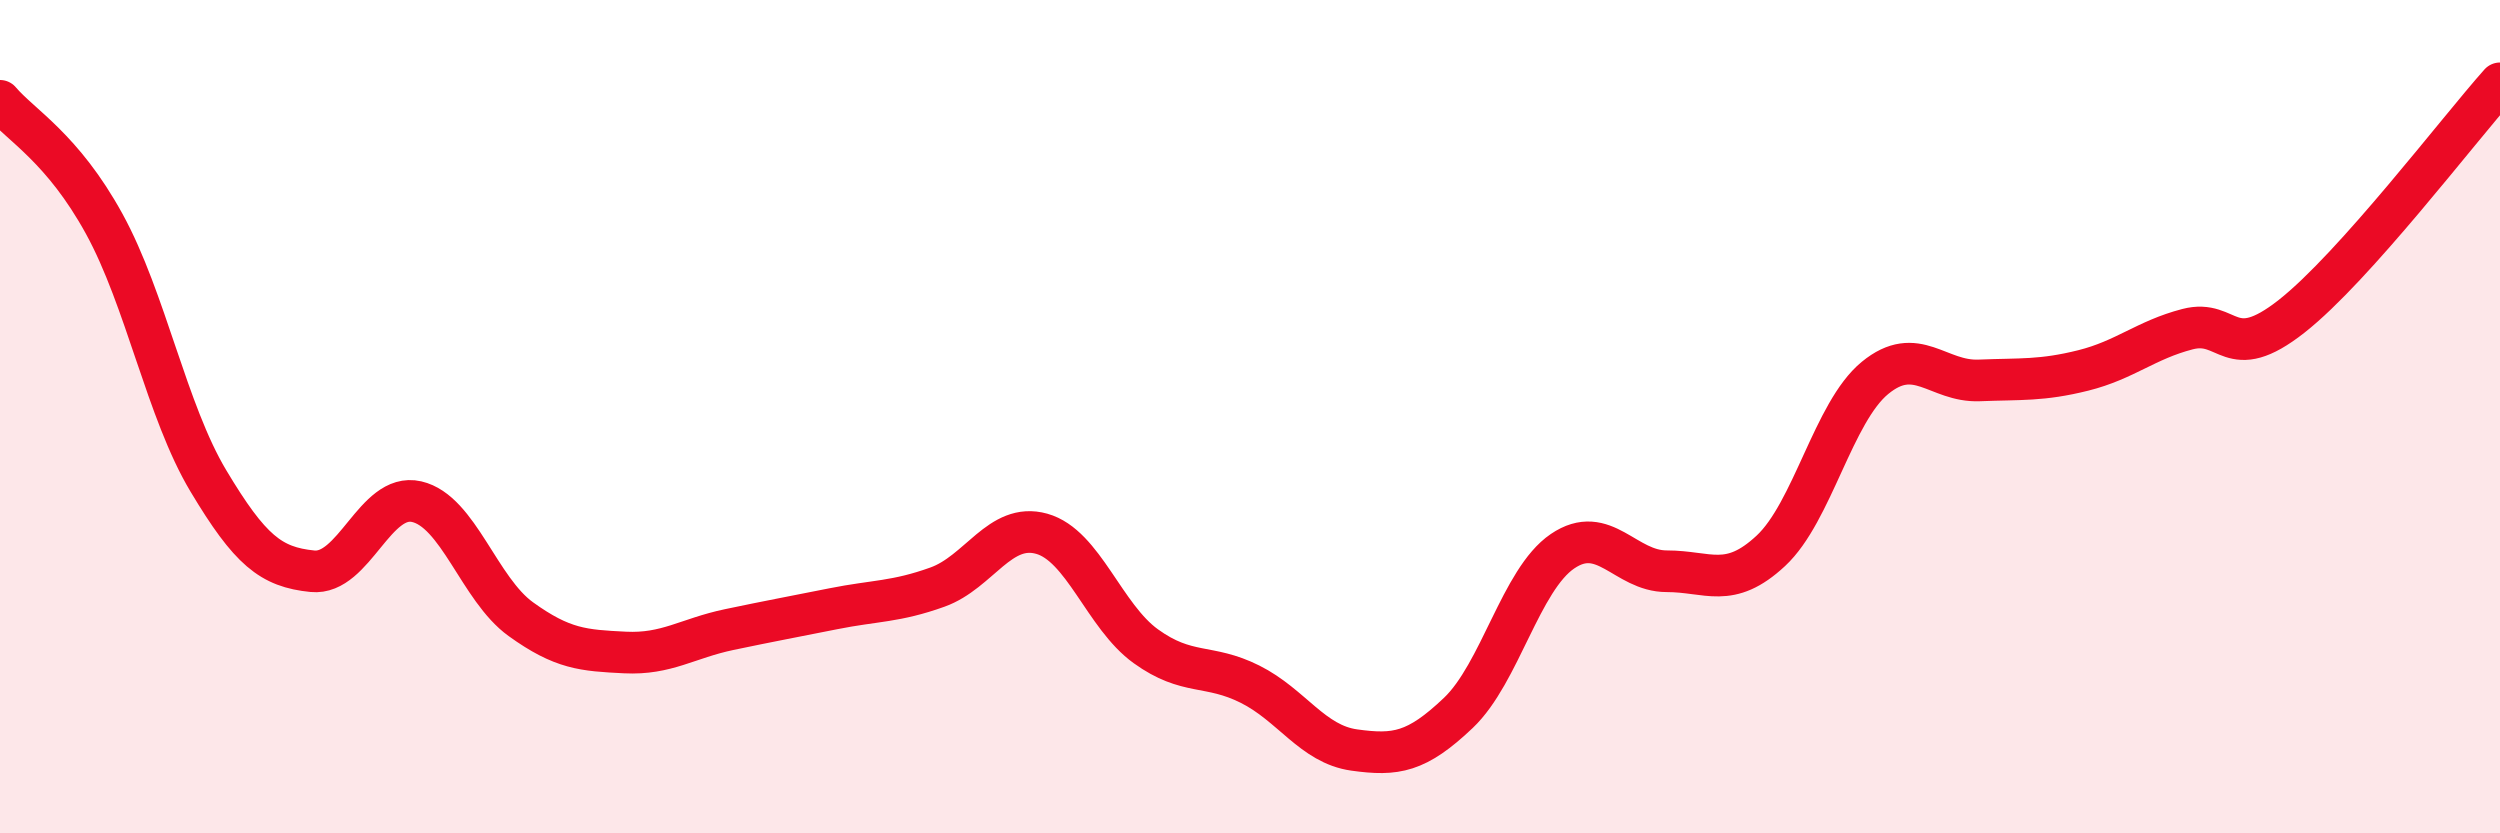 
    <svg width="60" height="20" viewBox="0 0 60 20" xmlns="http://www.w3.org/2000/svg">
      <path
        d="M 0,2.42 C 0.5,3.01 1.5,3.55 2.5,5.37 C 3.5,7.19 4,9.87 5,11.54 C 6,13.21 6.5,13.61 7.5,13.71 C 8.5,13.81 9,11.81 10,12.04 C 11,12.27 11.5,14.14 12.5,14.86 C 13.5,15.58 14,15.61 15,15.66 C 16,15.71 16.5,15.32 17.5,15.11 C 18.5,14.9 19,14.81 20,14.61 C 21,14.41 21.5,14.45 22.5,14.09 C 23.5,13.73 24,12.53 25,12.81 C 26,13.09 26.5,14.79 27.5,15.51 C 28.5,16.23 29,15.92 30,16.42 C 31,16.92 31.5,17.86 32.5,18 C 33.5,18.14 34,18.06 35,17.11 C 36,16.16 36.5,13.91 37.5,13.23 C 38.5,12.55 39,13.71 40,13.71 C 41,13.71 41.5,14.15 42.5,13.22 C 43.5,12.29 44,9.89 45,9.07 C 46,8.25 46.5,9.17 47.5,9.13 C 48.5,9.09 49,9.14 50,8.89 C 51,8.64 51.5,8.16 52.5,7.9 C 53.5,7.64 53.5,8.77 55,7.59 C 56.5,6.41 59,3.12 60,2L60 20L0 20Z"
        fill="#EB0A25"
        opacity="0.1"
        stroke-linecap="round"
        stroke-linejoin="round"
      />
      <path
        d="M 0,2.42 C 0.5,3.01 1.5,3.55 2.5,5.37 C 3.5,7.19 4,9.87 5,11.54 C 6,13.21 6.5,13.61 7.5,13.71 C 8.5,13.81 9,11.81 10,12.04 C 11,12.27 11.5,14.14 12.5,14.86 C 13.5,15.58 14,15.61 15,15.66 C 16,15.71 16.5,15.32 17.5,15.11 C 18.5,14.9 19,14.81 20,14.61 C 21,14.41 21.5,14.45 22.5,14.09 C 23.5,13.73 24,12.53 25,12.81 C 26,13.09 26.5,14.79 27.5,15.51 C 28.5,16.23 29,15.92 30,16.42 C 31,16.92 31.5,17.86 32.5,18 C 33.5,18.14 34,18.06 35,17.11 C 36,16.16 36.5,13.91 37.5,13.23 C 38.5,12.55 39,13.71 40,13.71 C 41,13.71 41.5,14.15 42.5,13.22 C 43.5,12.29 44,9.89 45,9.07 C 46,8.25 46.5,9.17 47.5,9.13 C 48.5,9.09 49,9.14 50,8.89 C 51,8.64 51.5,8.16 52.5,7.9 C 53.5,7.64 53.5,8.77 55,7.59 C 56.5,6.41 59,3.12 60,2"
        stroke="#EB0A25"
        stroke-width="1"
        fill="none"
        stroke-linecap="round"
        stroke-linejoin="round"
      />
    </svg>
  